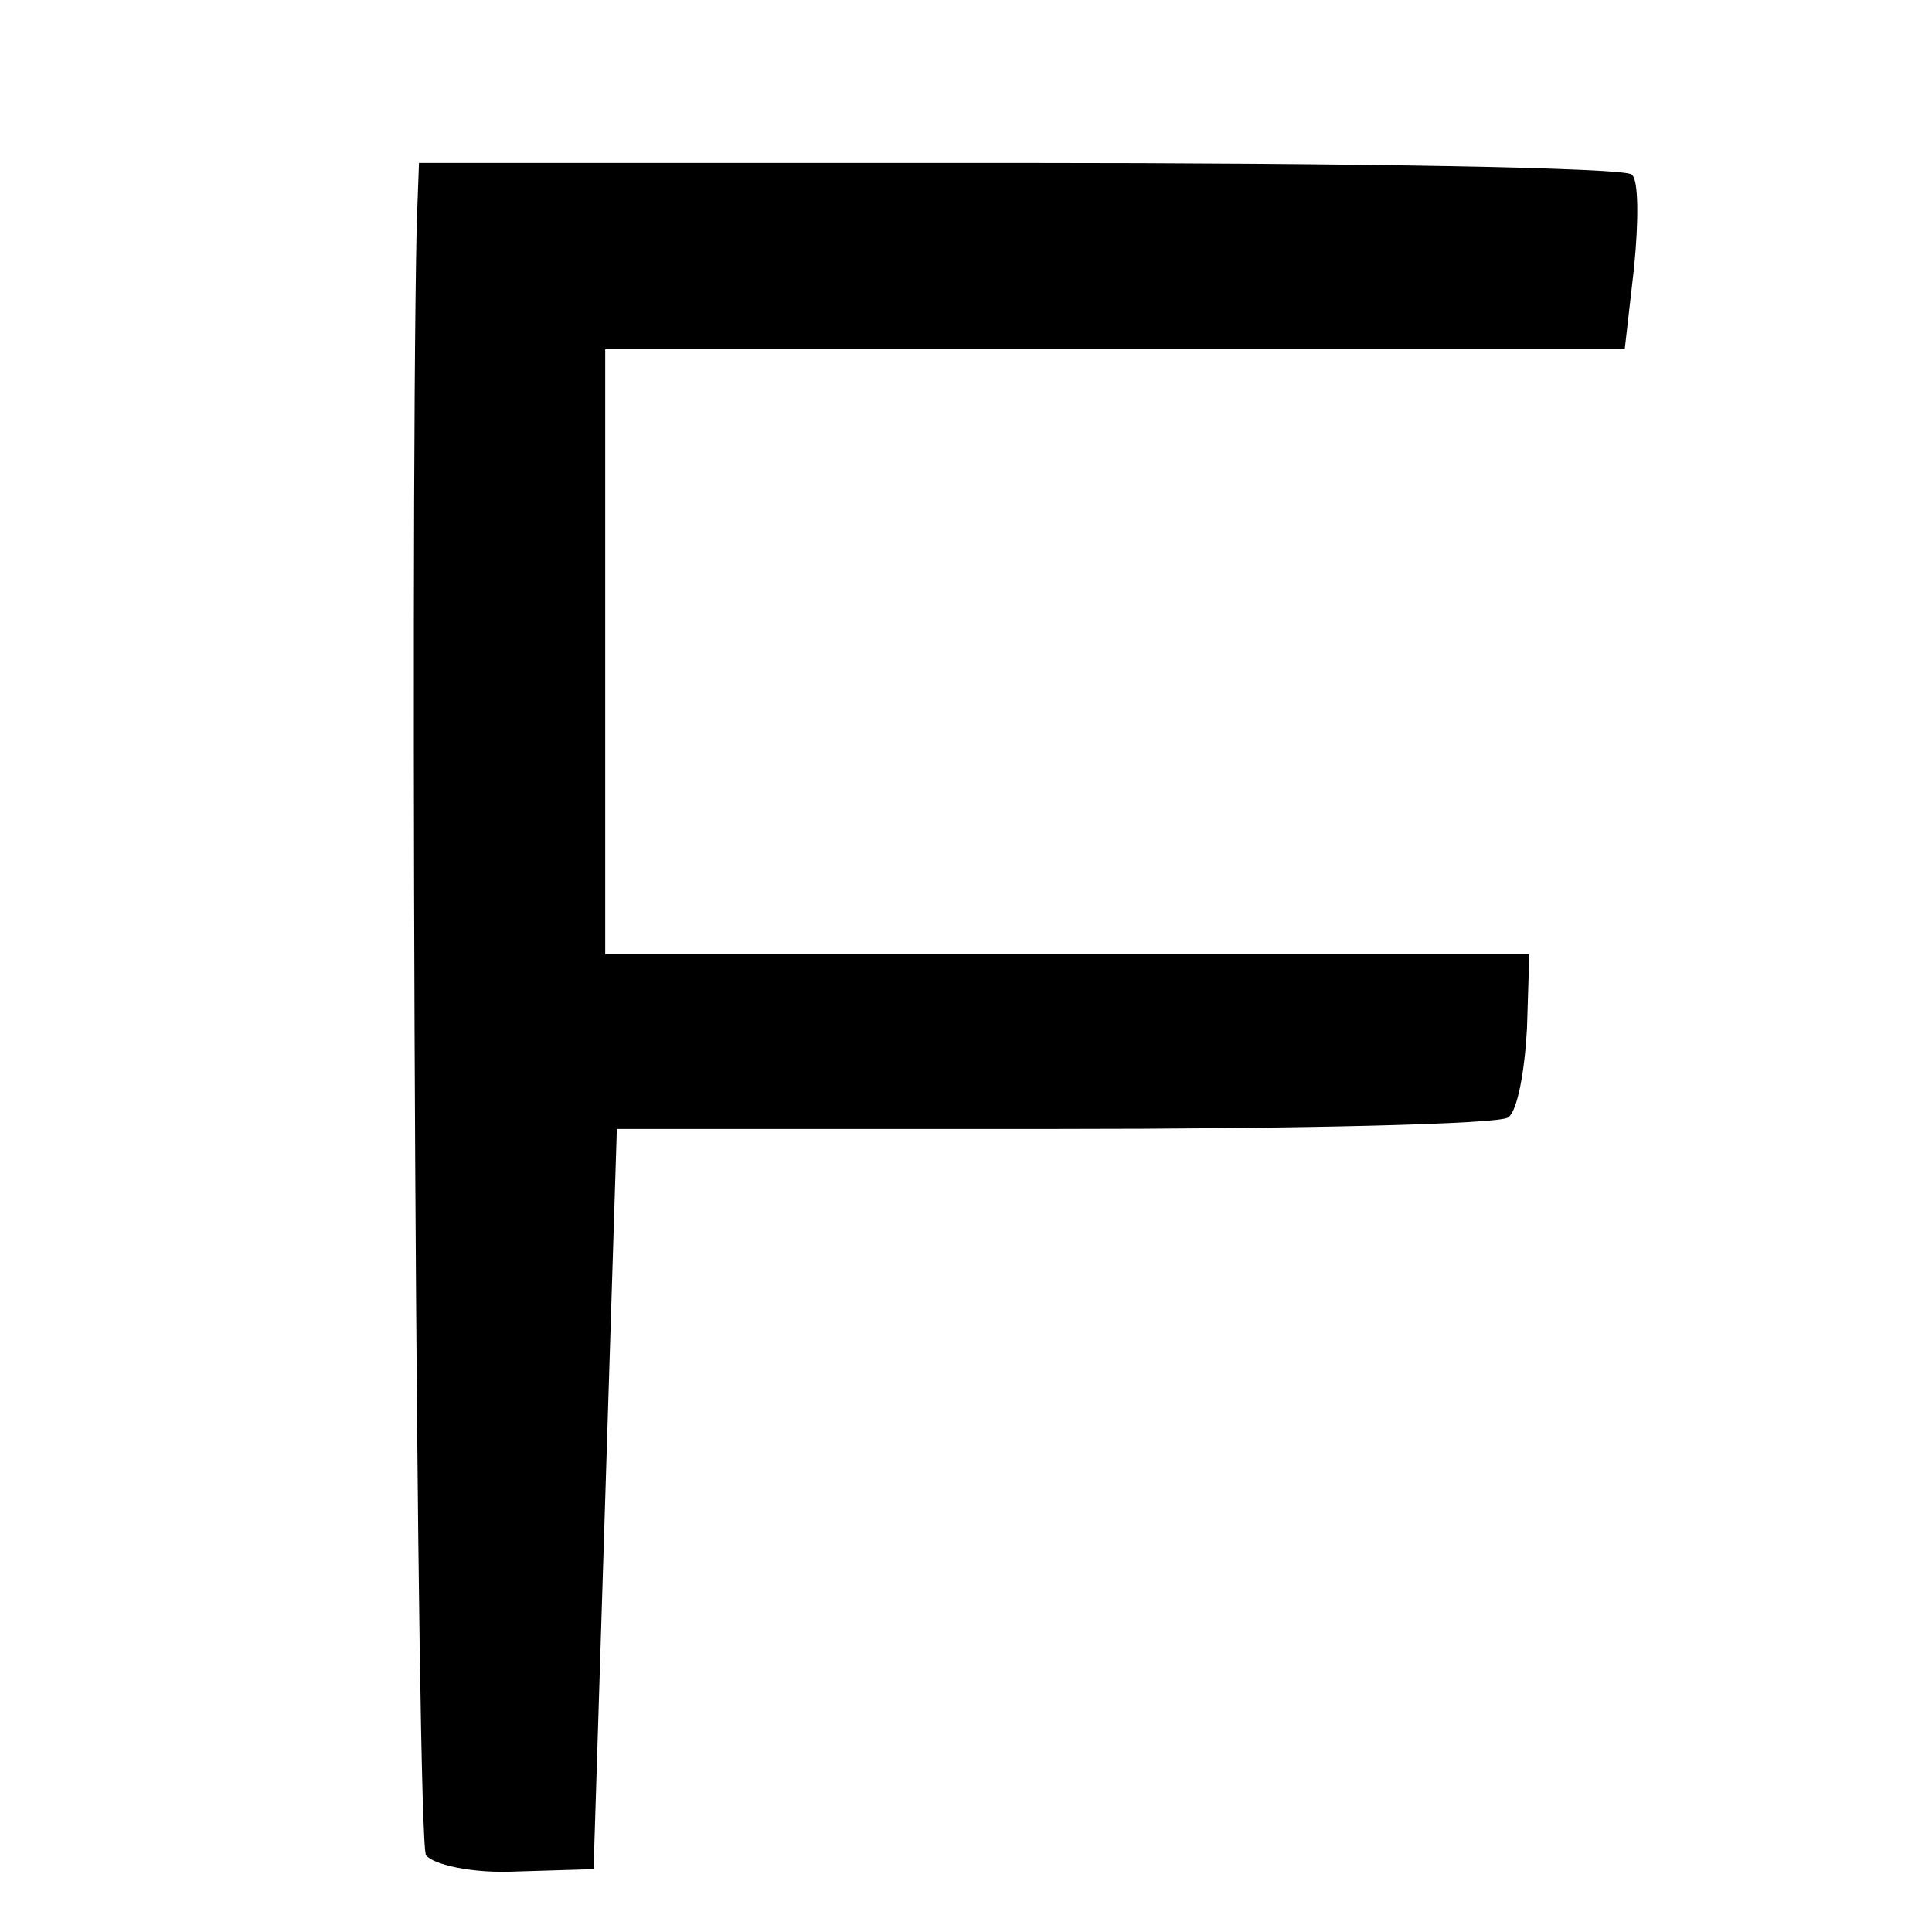 <?xml version="1.0" standalone="no"?>
<!DOCTYPE svg PUBLIC "-//W3C//DTD SVG 20010904//EN"
 "http://www.w3.org/TR/2001/REC-SVG-20010904/DTD/svg10.dtd">
<svg version="1.0" xmlns="http://www.w3.org/2000/svg"
 width="83pt" height="83pt" viewBox="0 0 83 83"
 preserveAspectRatio="xMidYMid meet">
<g transform="translate(0,83) scale(0.1,-0.1)"
fill="#000000" stroke="none">
<path d="M179 733 c-3 -147 0 -693 4 -700 3 -4 20 -8 39 -7 l33 1 5 159 5 159
188 0 c104 0 192 2 195 5 4 3 7 20 8 38 l1 32 -199 0 -198 0 0 130 0 130 219
0 219 0 4 35 c2 20 2 38 -1 40 -2 3 -121 5 -263 5 l-258 0 -1 -27z"/>
</g>
</svg>

